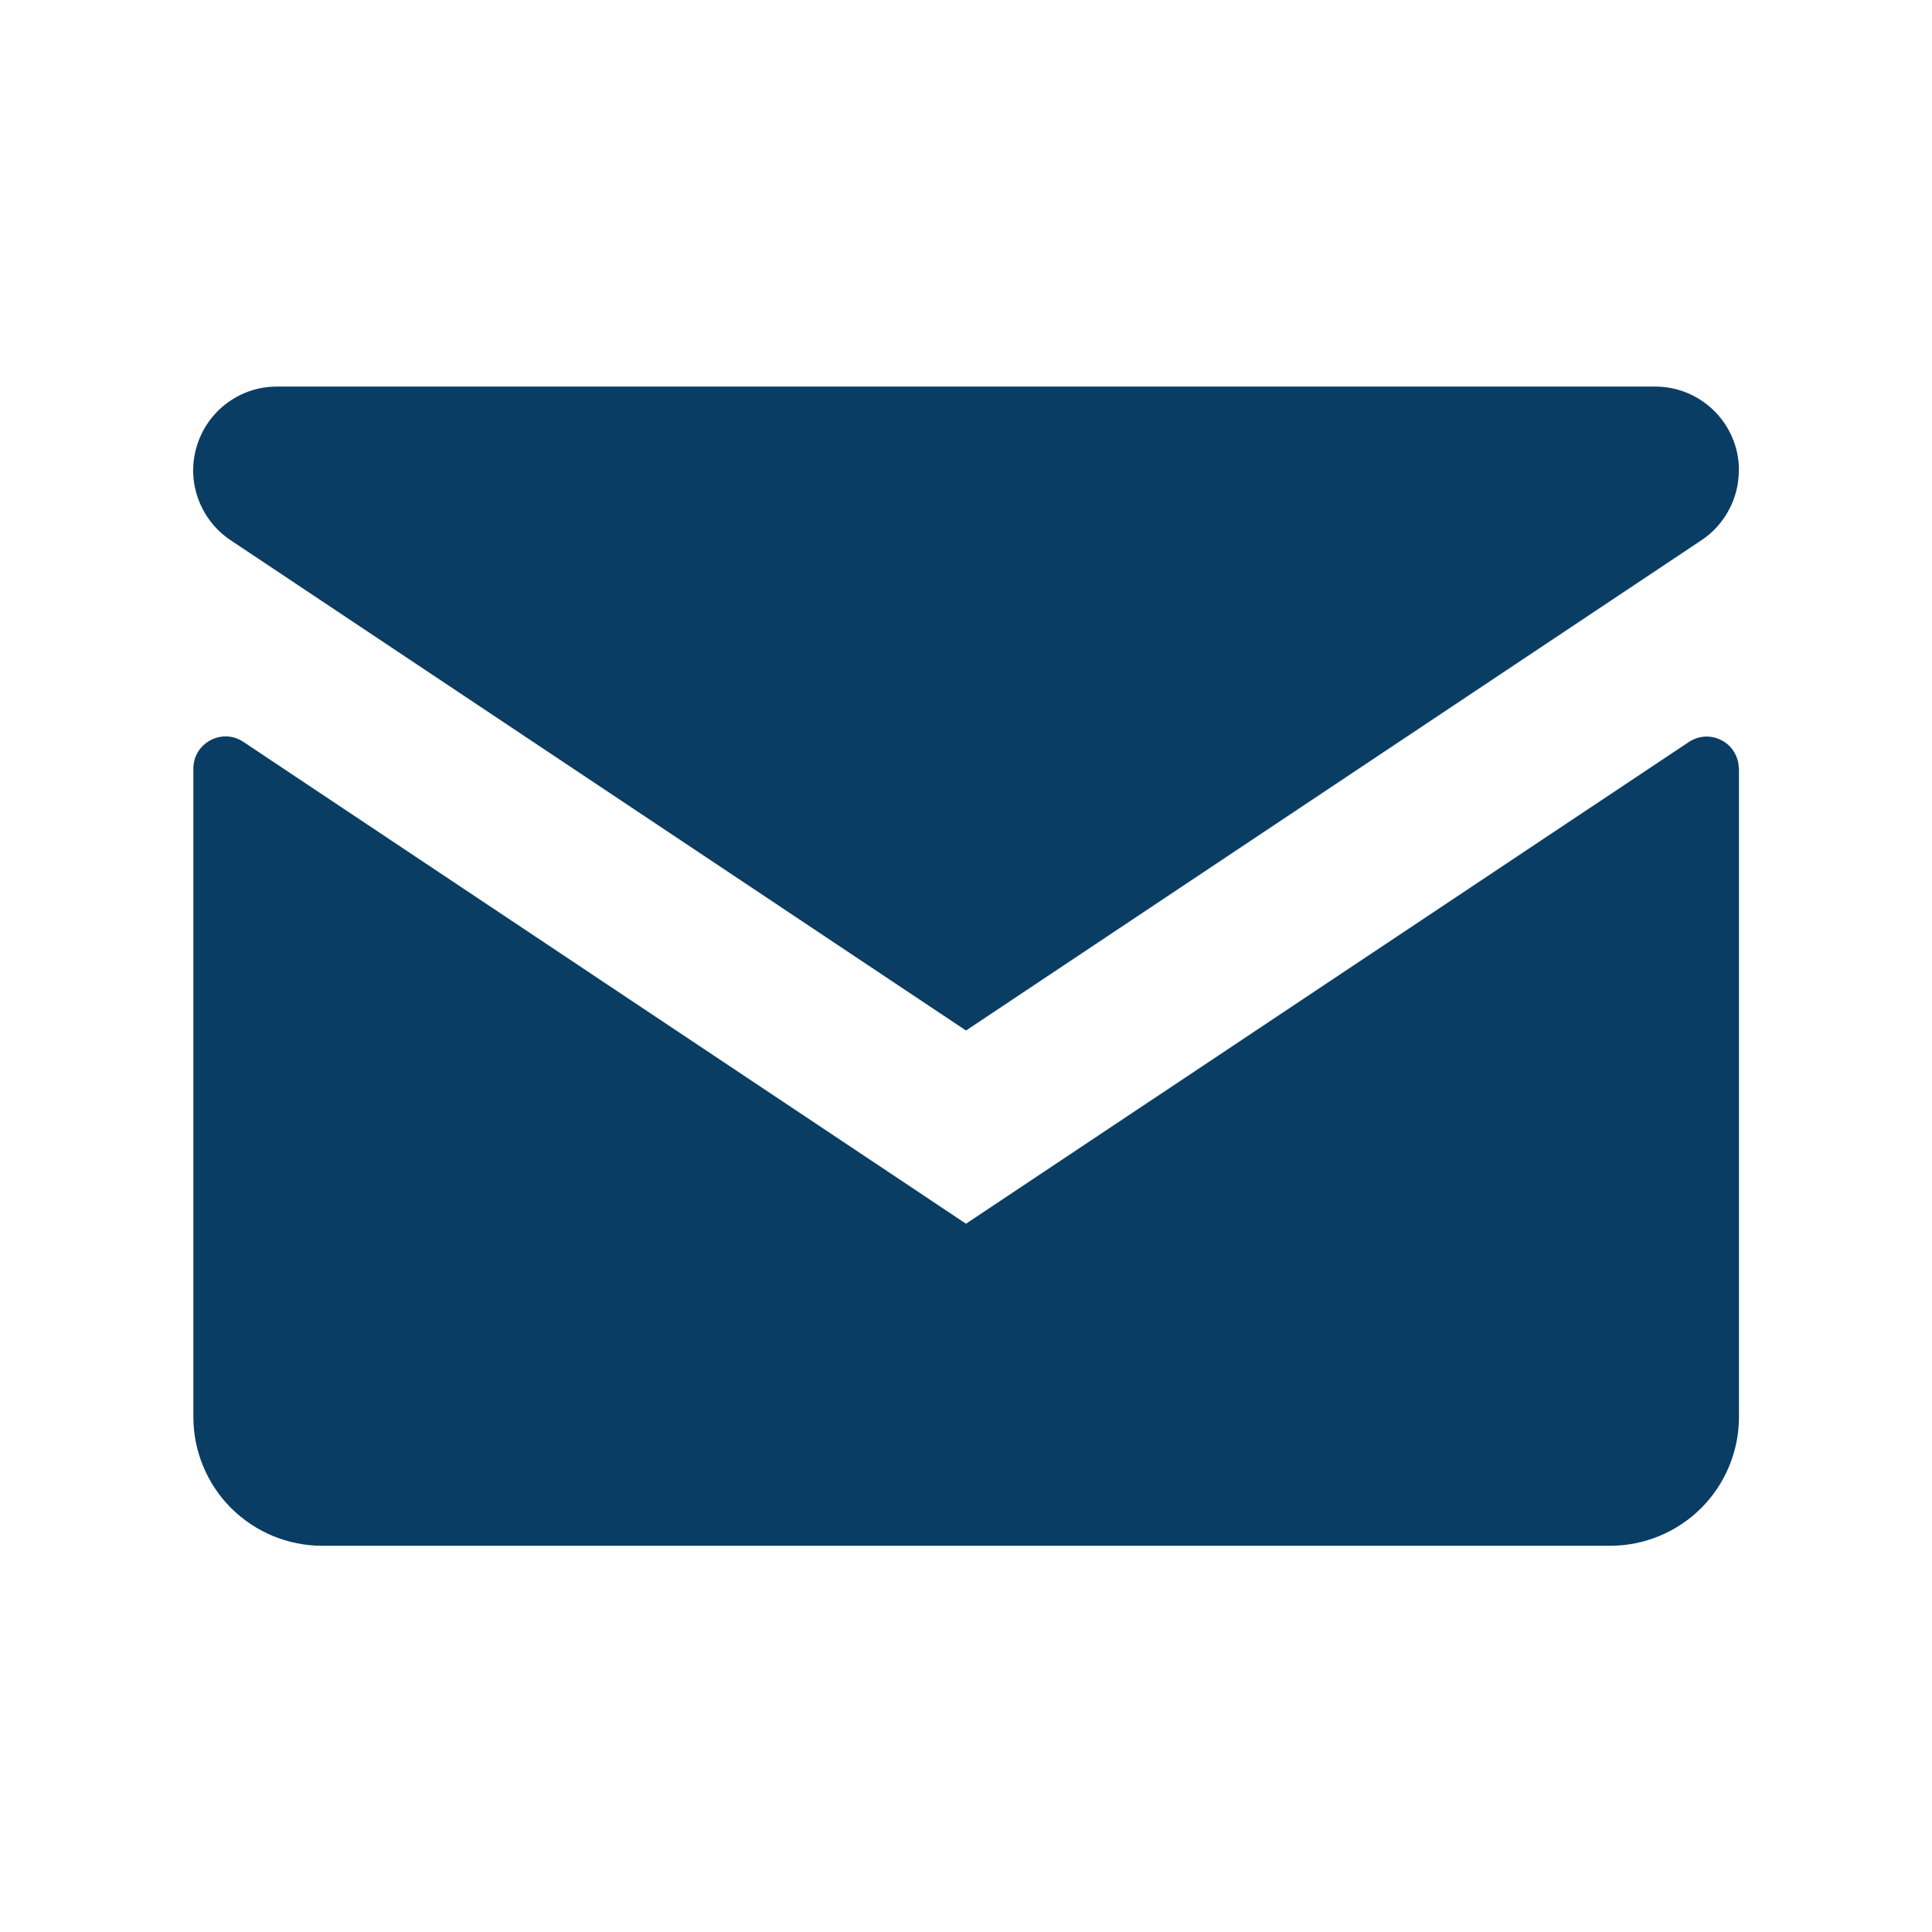 <?xml version="1.0" encoding="UTF-8"?> <svg xmlns="http://www.w3.org/2000/svg" width="23" height="23" viewBox="0 0 23 23" fill="none"><path d="M20.7 5.6C20.701 5.764 20.66 5.926 20.582 6.071C20.505 6.216 20.393 6.34 20.256 6.431L11.5 12.268L2.745 6.431C2.567 6.312 2.431 6.139 2.359 5.937C2.286 5.736 2.28 5.516 2.343 5.311C2.405 5.105 2.531 4.926 2.703 4.798C2.876 4.67 3.084 4.601 3.299 4.602H19.704C20.256 4.602 20.702 5.049 20.702 5.6M20.702 9.151V16.868C20.702 17.275 20.54 17.665 20.253 17.953C19.965 18.24 19.575 18.402 19.169 18.402H3.835C3.429 18.402 3.039 18.24 2.751 17.953C2.463 17.665 2.302 17.275 2.302 16.868V9.151C2.302 8.844 2.644 8.662 2.898 8.832L11.5 14.568L20.104 8.834C20.162 8.795 20.229 8.773 20.298 8.769C20.367 8.766 20.436 8.781 20.497 8.814C20.558 8.846 20.61 8.895 20.645 8.954C20.681 9.014 20.7 9.082 20.7 9.151" fill="#0A3D64"></path></svg> 